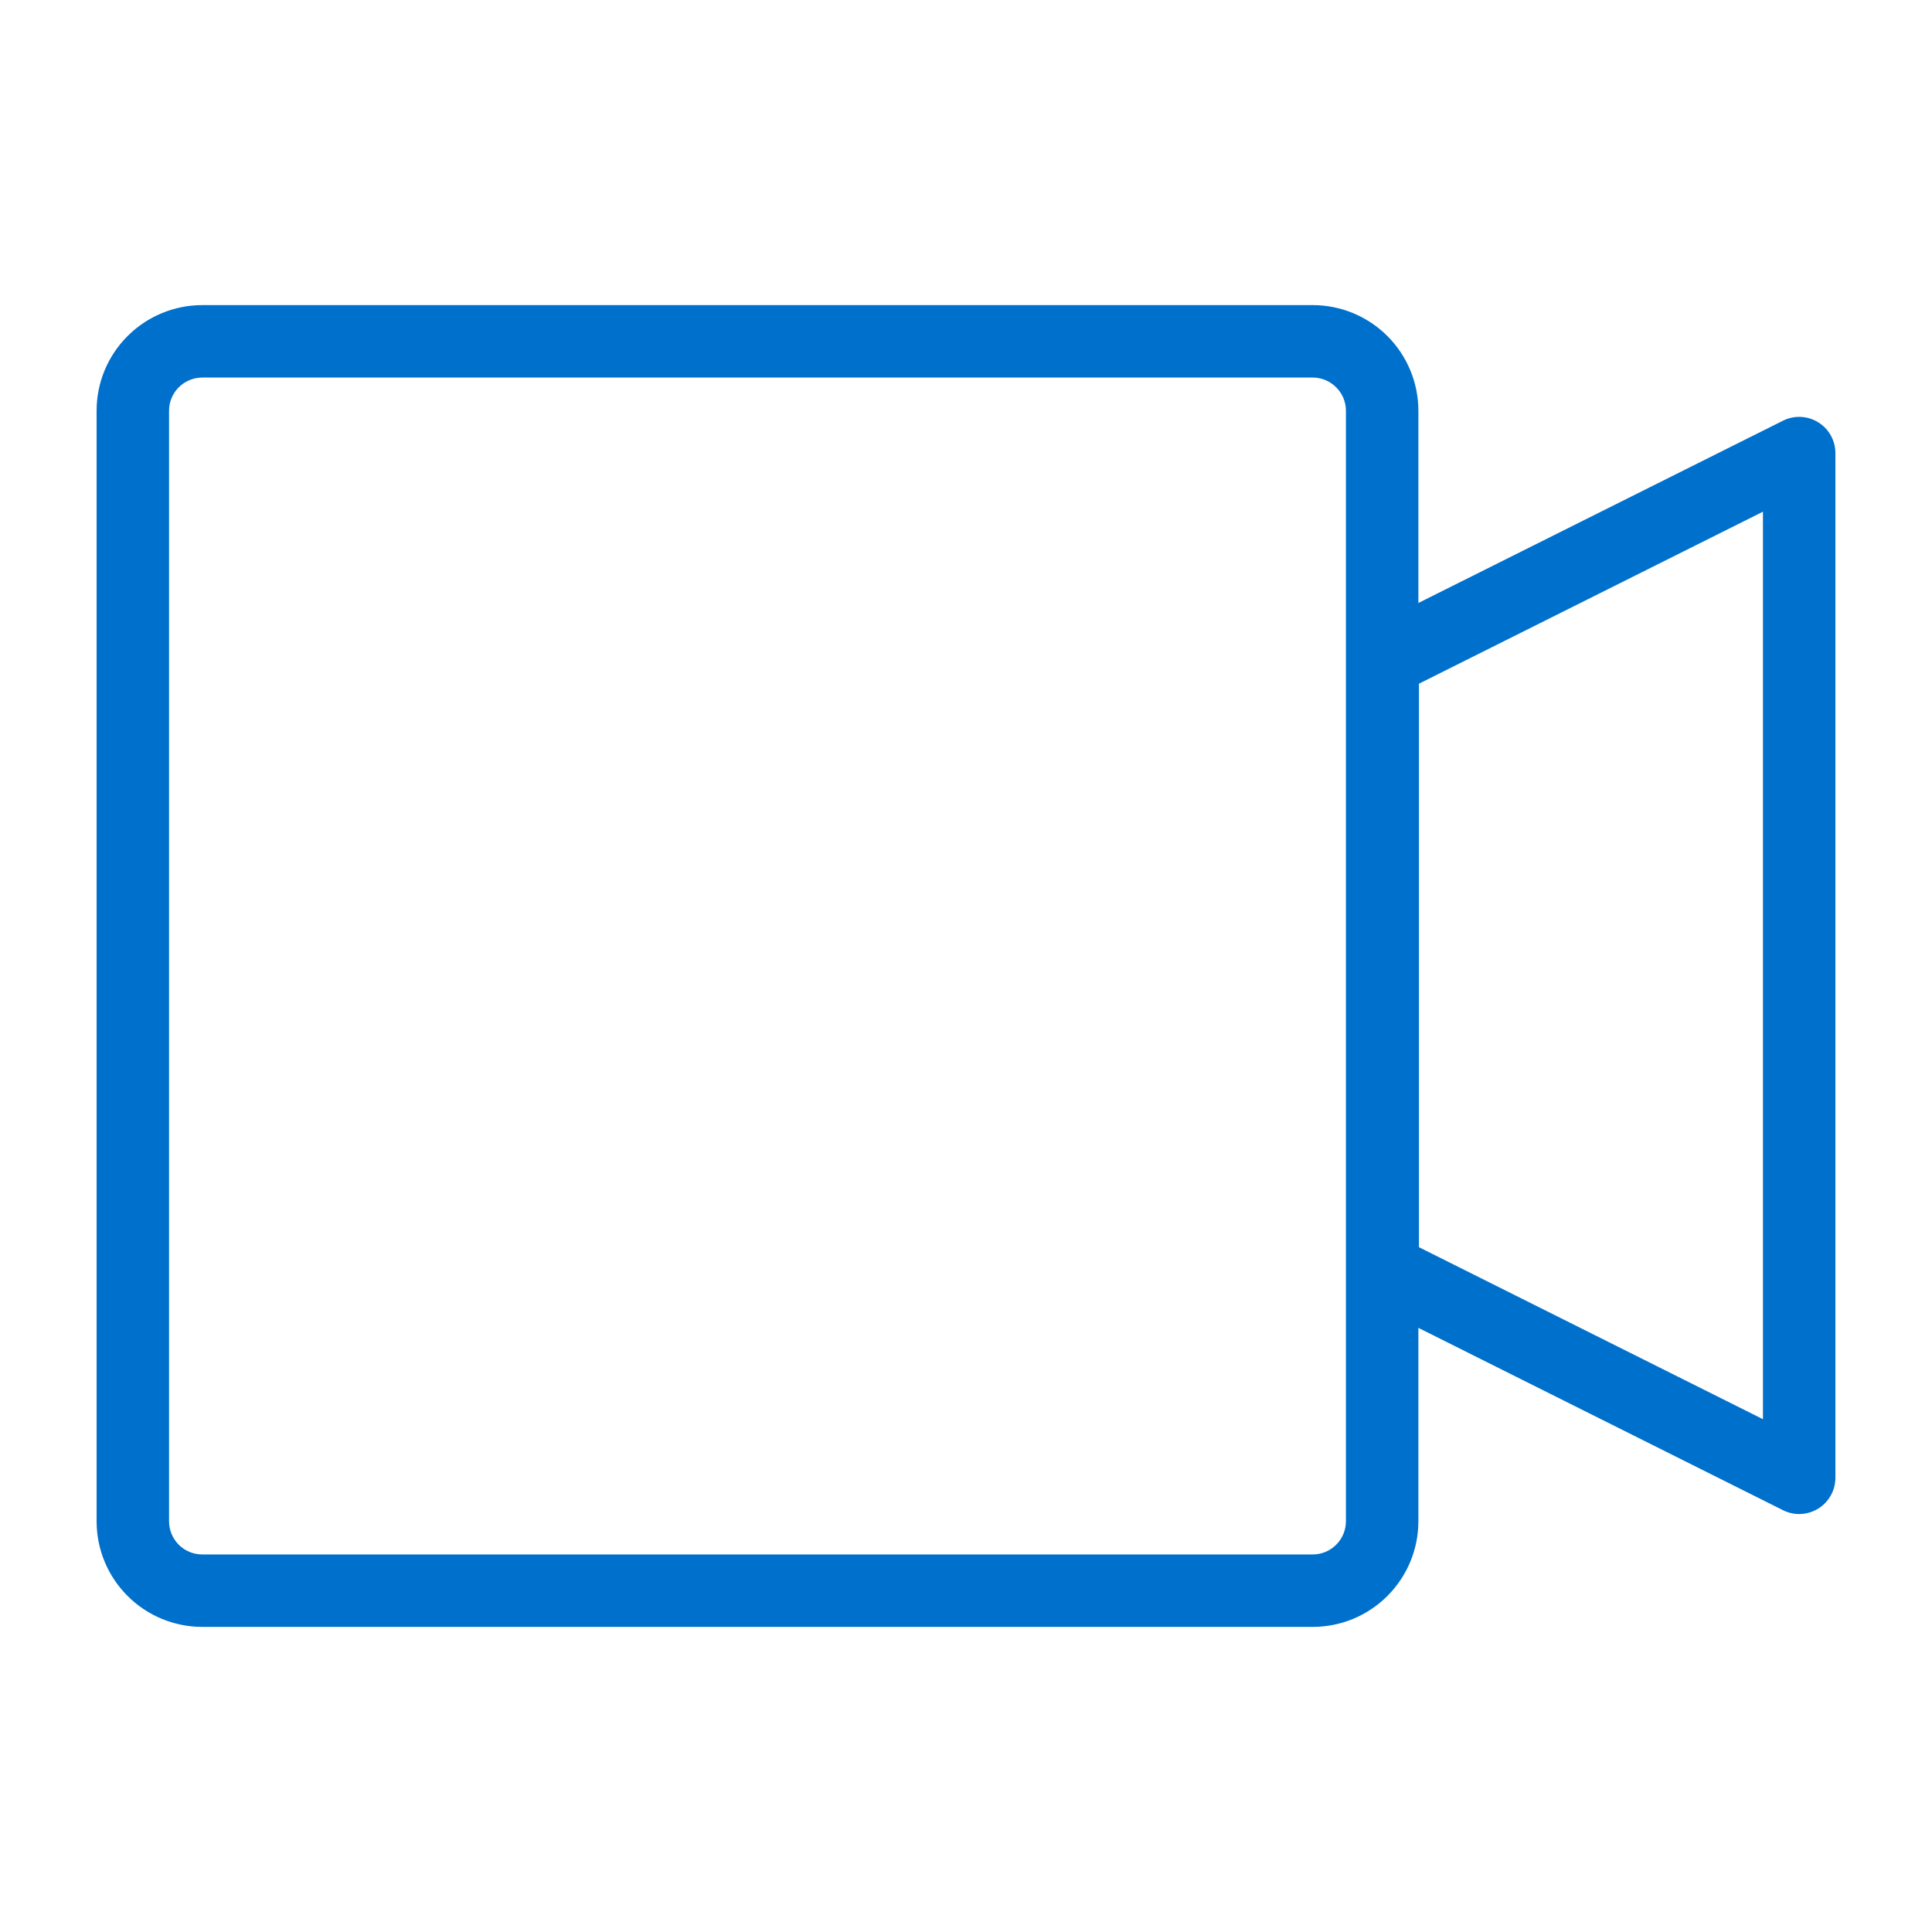 <svg width="40" height="40" viewBox="0 0 40 40" fill="none" xmlns="http://www.w3.org/2000/svg">
<path fill-rule="evenodd" clip-rule="evenodd" d="M4.187 7.817C4.005 7.817 3.83 7.89 3.701 8.019C3.572 8.147 3.5 8.322 3.5 8.504V31.496C3.5 31.678 3.572 31.853 3.701 31.982C3.83 32.111 4.005 32.183 4.187 32.183H27.179C27.361 32.183 27.535 32.111 27.664 31.982C27.793 31.853 27.866 31.678 27.866 31.496V8.504C27.866 8.322 27.793 8.147 27.664 8.019C27.535 7.89 27.361 7.817 27.179 7.817H4.187ZM2.641 6.958C3.051 6.548 3.607 6.317 4.187 6.317H27.179C27.759 6.317 28.315 6.548 28.725 6.958C29.135 7.368 29.366 7.924 29.366 8.504V12.484L36.915 8.71C37.147 8.594 37.423 8.606 37.644 8.743C37.865 8.879 38 9.121 38 9.381V30.596C38 30.856 37.865 31.098 37.644 31.234C37.423 31.371 37.147 31.383 36.915 31.267L29.366 27.492V31.496C29.366 32.076 29.135 32.632 28.725 33.042C28.315 33.453 27.759 33.683 27.179 33.683H4.187C3.607 33.683 3.051 33.453 2.641 33.042C2.23 32.632 2 32.076 2 31.496V8.504C2 7.924 2.23 7.368 2.641 6.958ZM29.378 25.822L36.5 29.383V10.594L29.378 14.155V25.822Z" fill="#0070CD"/>
</svg>
